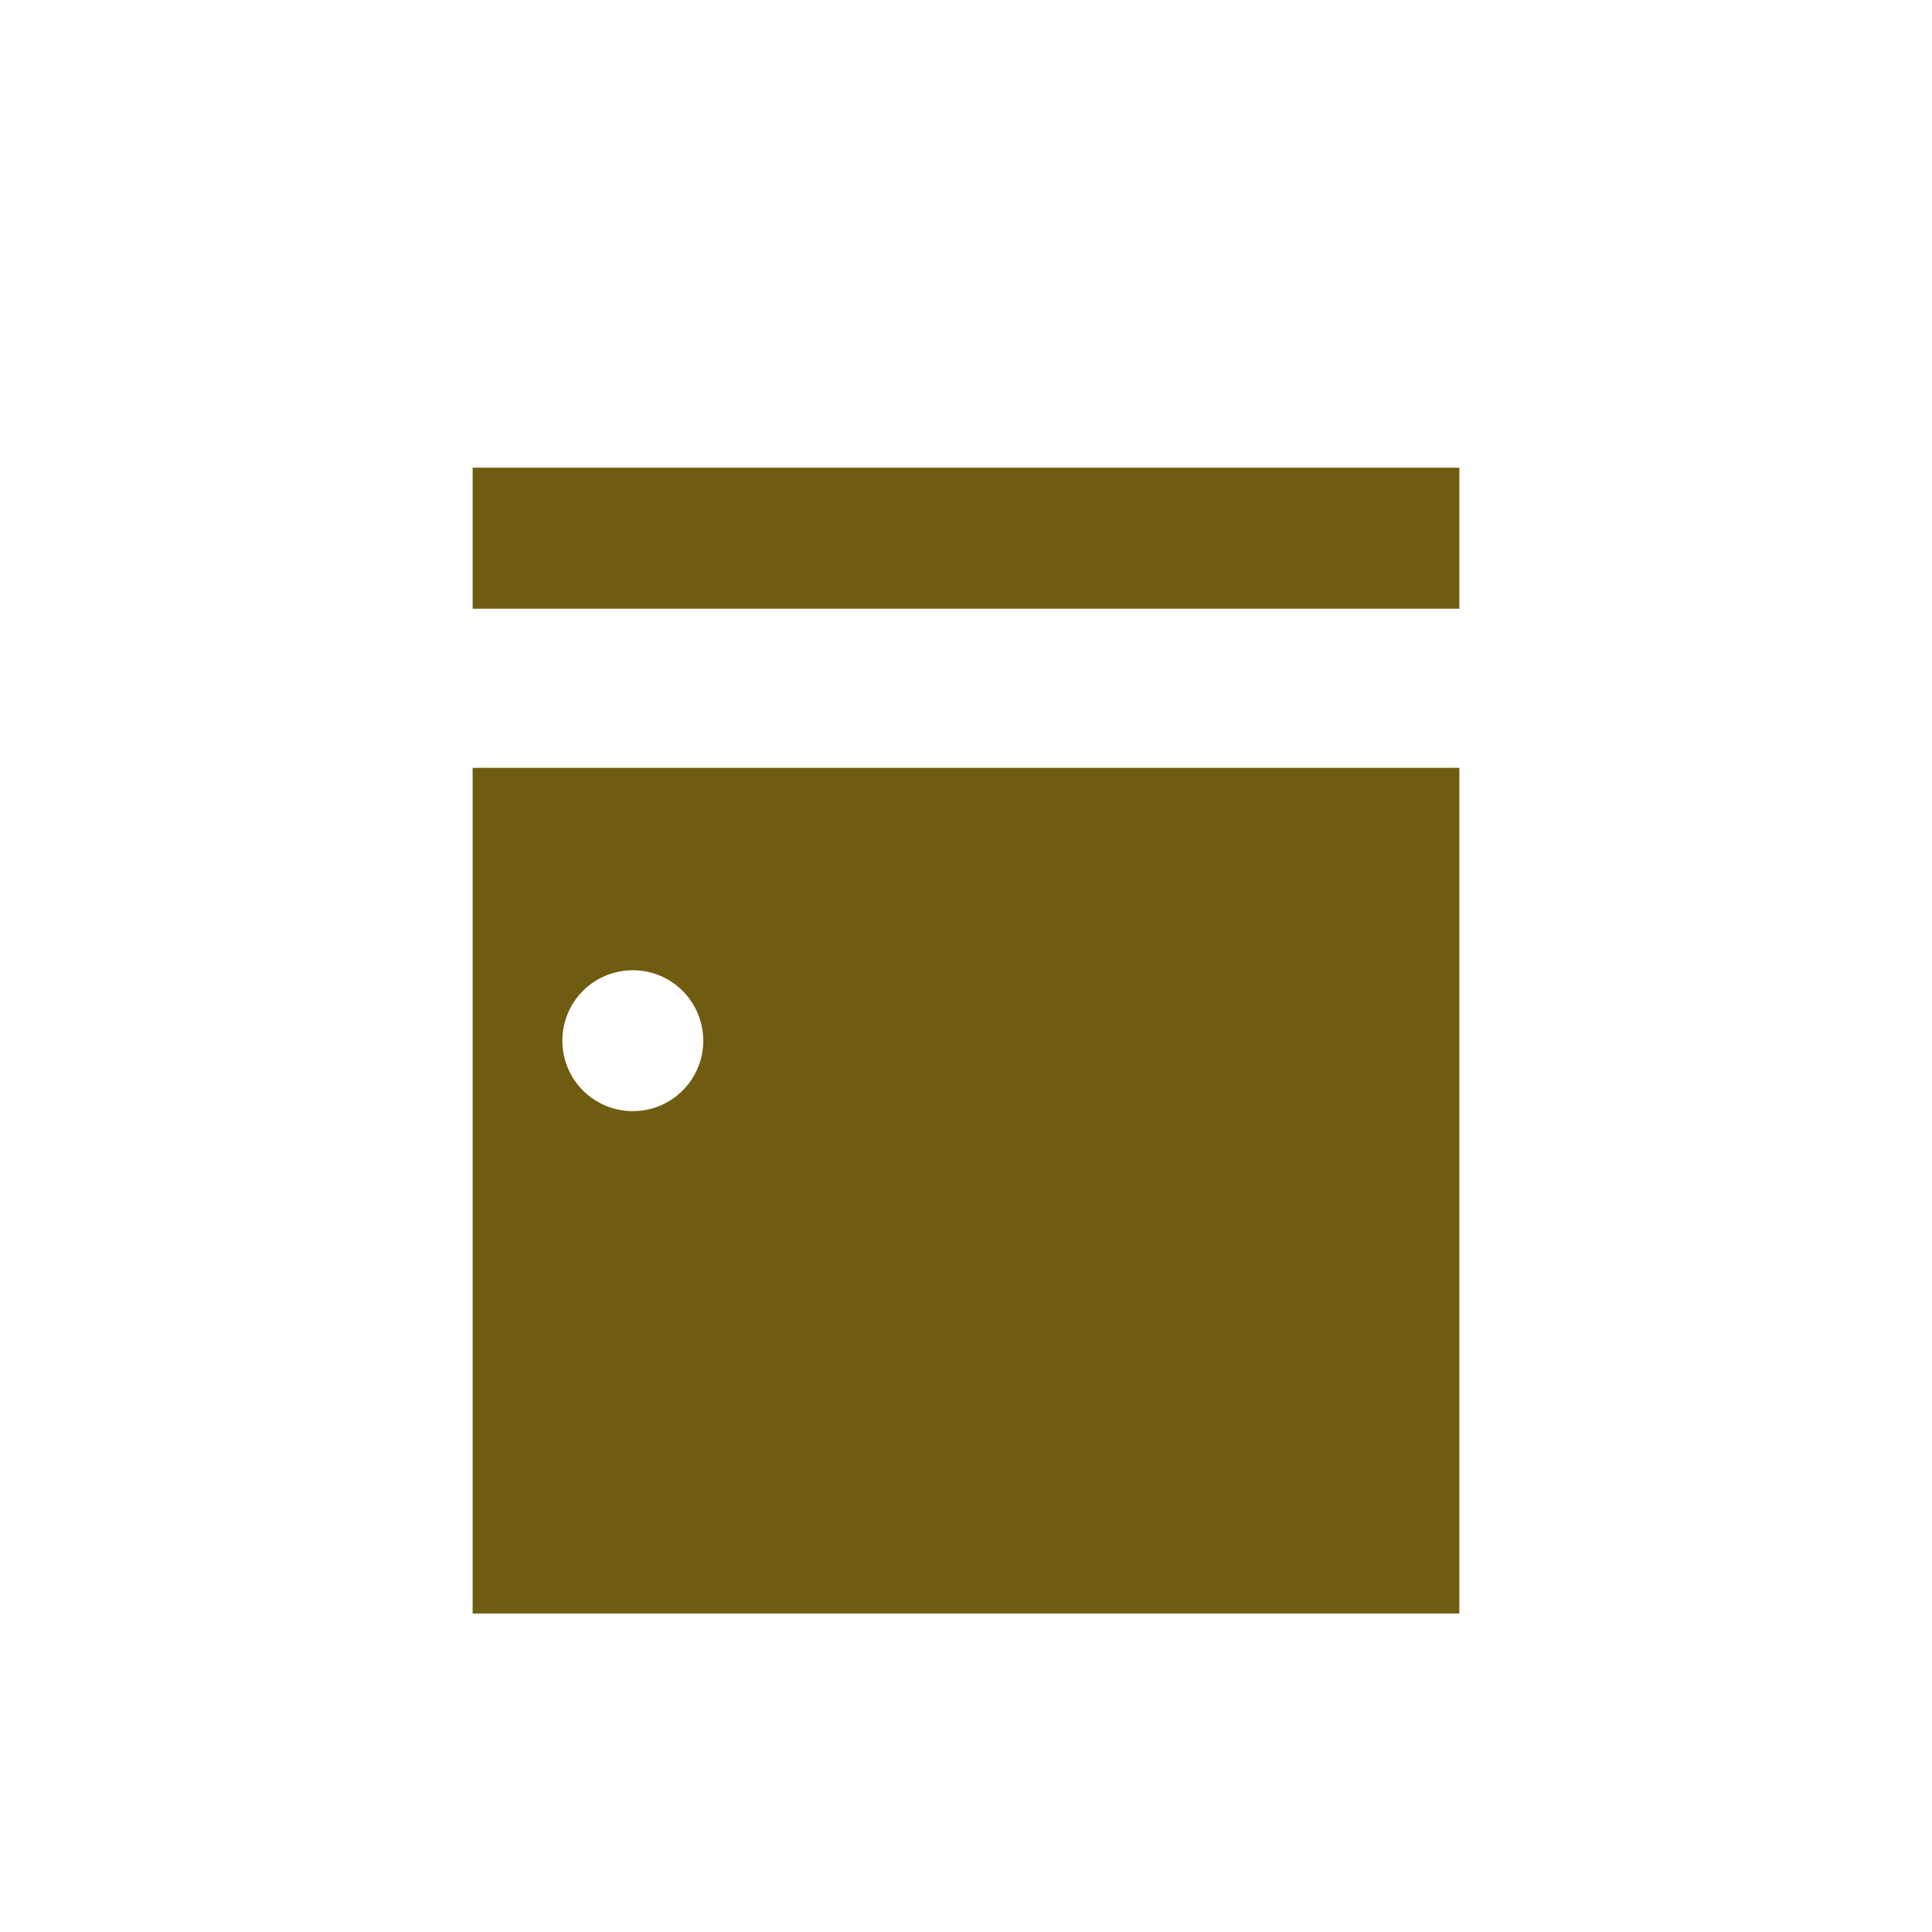 <?xml version="1.0" encoding="UTF-8" standalone="no"?>
<svg xmlns="http://www.w3.org/2000/svg" xml:space="preserve" height="25" width="25" version="1.1">
<rect fill="#6f5c10" height="1.825" width="12.768" y="6.052" x="6.116" />
<path fill="#6f5c10" d="M18.884,20.879h-12.768v-10.943h12.768v10.944zm-10.695-8.324c-0.506,0-0.912,0.407-0.912,0.912,0,0.503,0.407,0.911,0.912,0.911,0.504,0,0.911-0.408,0.911-0.911,0-0.504-0.407-0.912-0.911-0.912z" />
</svg>

